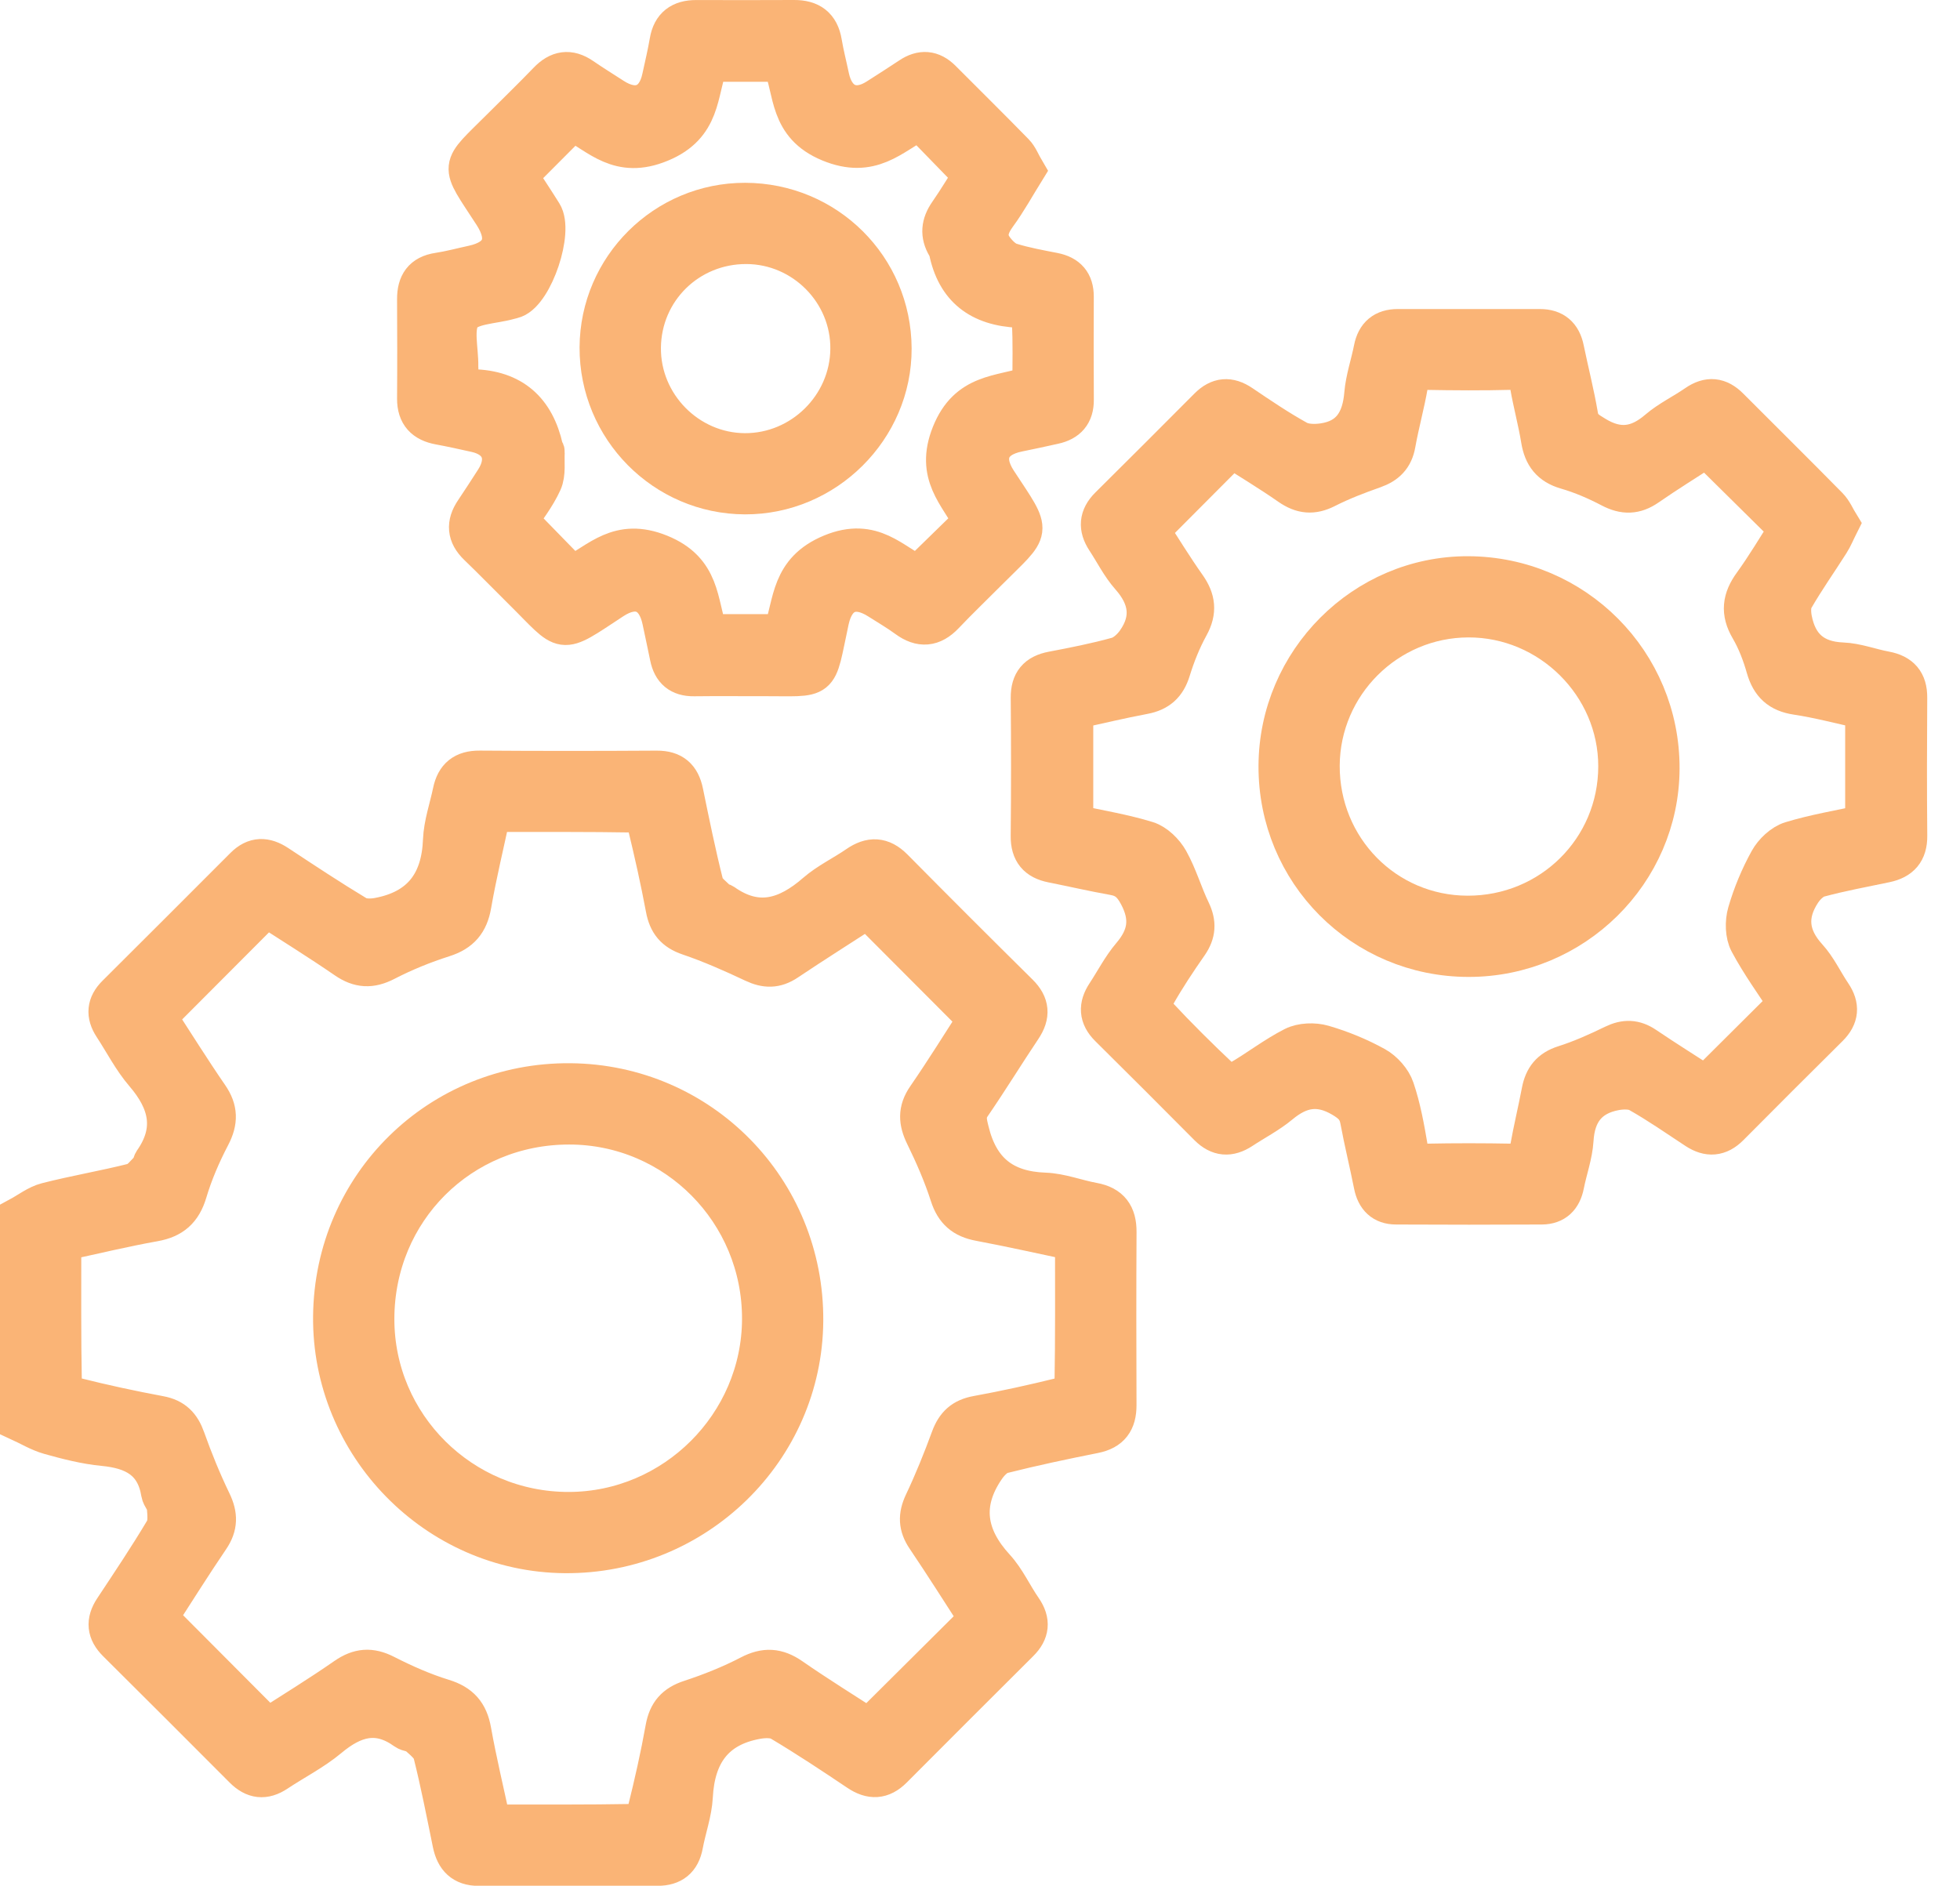 <?xml version="1.0" encoding="UTF-8"?> <svg xmlns="http://www.w3.org/2000/svg" width="53" height="51" viewBox="0 0 53 51" fill="none"><path d="M0.5 32.879C0.753 32.743 0.992 32.552 1.263 32.483C2.035 32.286 2.823 32.154 3.595 31.959C3.766 31.915 3.903 31.721 4.044 31.584C4.087 31.543 4.079 31.452 4.115 31.4C4.71 30.552 4.522 29.803 3.885 29.058C3.552 28.672 3.315 28.203 3.033 27.773C2.82 27.448 2.845 27.155 3.125 26.878C4.28 25.729 5.431 24.577 6.583 23.423C6.881 23.123 7.184 23.131 7.522 23.355C8.229 23.822 8.936 24.29 9.661 24.727C9.81 24.816 10.051 24.812 10.236 24.776C11.36 24.562 11.892 23.865 11.937 22.727C11.955 22.285 12.11 21.849 12.201 21.412C12.287 20.994 12.526 20.796 12.97 20.8C14.566 20.812 16.163 20.811 17.761 20.801C18.205 20.799 18.431 21.001 18.518 21.424C18.688 22.252 18.857 23.082 19.064 23.903C19.106 24.072 19.303 24.203 19.436 24.346C19.467 24.377 19.533 24.373 19.573 24.401C20.481 25.044 21.27 24.794 22.042 24.122C22.378 23.831 22.794 23.635 23.163 23.38C23.533 23.123 23.854 23.13 24.183 23.462C25.305 24.597 26.433 25.724 27.569 26.847C27.883 27.157 27.904 27.461 27.662 27.822C27.2 28.512 26.766 29.221 26.296 29.906C26.133 30.145 26.182 30.327 26.246 30.586C26.507 31.657 27.149 32.174 28.252 32.214C28.692 32.23 29.126 32.404 29.567 32.484C30.043 32.571 30.236 32.844 30.233 33.318C30.224 34.879 30.227 36.442 30.232 38.004C30.233 38.453 30.051 38.716 29.593 38.806C28.763 38.971 27.933 39.147 27.112 39.354C26.943 39.397 26.778 39.571 26.673 39.727C26.026 40.676 26.167 41.544 26.933 42.38C27.231 42.705 27.418 43.131 27.674 43.499C27.912 43.844 27.879 44.146 27.587 44.435C26.445 45.574 25.303 46.712 24.165 47.856C23.855 48.167 23.546 48.176 23.187 47.934C22.498 47.471 21.804 47.011 21.092 46.587C20.93 46.49 20.671 46.498 20.471 46.534C19.334 46.737 18.835 47.464 18.776 48.585C18.753 49.026 18.592 49.46 18.511 49.9C18.435 50.312 18.192 50.502 17.785 50.502C16.171 50.504 14.558 50.502 12.945 50.504C12.504 50.504 12.281 50.273 12.196 49.857C12.03 49.045 11.872 48.23 11.67 47.425C11.623 47.243 11.421 47.089 11.267 46.949C11.187 46.877 11.038 46.885 10.947 46.819C10.204 46.284 9.566 46.479 8.913 47.025C8.483 47.384 7.97 47.643 7.5 47.956C7.155 48.186 6.857 48.151 6.564 47.857C5.426 46.714 4.285 45.575 3.141 44.438C2.848 44.147 2.817 43.848 3.046 43.502C3.513 42.796 3.986 42.091 4.418 41.365C4.514 41.203 4.485 40.951 4.469 40.744C4.46 40.62 4.336 40.507 4.315 40.381C4.174 39.515 3.599 39.225 2.799 39.148C2.306 39.101 1.816 38.975 1.337 38.841C1.046 38.76 0.778 38.595 0.5 38.468C0.5 36.603 0.5 34.741 0.5 32.879ZM29.029 33.595C28.164 33.412 27.325 33.224 26.481 33.065C26.042 32.983 25.788 32.77 25.648 32.331C25.471 31.781 25.237 31.245 24.983 30.725C24.796 30.343 24.774 30.027 25.026 29.661C25.524 28.939 25.985 28.193 26.392 27.562C25.39 26.558 24.433 25.598 23.457 24.619C22.77 25.064 22.026 25.533 21.296 26.022C20.982 26.233 20.701 26.229 20.364 26.069C19.794 25.8 19.215 25.544 18.62 25.341C18.217 25.205 18.033 24.972 17.959 24.569C17.819 23.819 17.651 23.073 17.472 22.331C17.441 22.207 17.296 22.017 17.2 22.016C15.906 21.994 14.613 22.001 13.308 22.001C13.125 22.857 12.929 23.663 12.787 24.479C12.703 24.962 12.474 25.235 12.001 25.385C11.466 25.556 10.938 25.77 10.439 26.028C10.031 26.239 9.707 26.221 9.333 25.964C8.623 25.476 7.891 25.022 7.204 24.578C6.217 25.569 5.268 26.52 4.287 27.503C4.733 28.189 5.188 28.92 5.676 29.629C5.935 30.004 5.937 30.334 5.727 30.737C5.475 31.219 5.254 31.729 5.099 32.25C4.951 32.745 4.675 32.988 4.172 33.077C3.346 33.224 2.53 33.423 1.698 33.602C1.698 34.898 1.689 36.144 1.713 37.389C1.715 37.516 1.902 37.718 2.036 37.753C2.792 37.944 3.557 38.109 4.324 38.252C4.718 38.325 4.919 38.535 5.049 38.903C5.254 39.48 5.487 40.051 5.753 40.602C5.932 40.972 5.933 41.277 5.699 41.621C5.206 42.346 4.742 43.09 4.313 43.752C5.31 44.753 6.266 45.712 7.24 46.69C7.908 46.259 8.631 45.817 9.326 45.333C9.7 45.074 10.025 45.048 10.431 45.256C10.931 45.511 11.453 45.743 11.989 45.908C12.466 46.054 12.697 46.317 12.784 46.803C12.932 47.631 13.13 48.45 13.312 49.303C14.613 49.303 15.876 49.311 17.138 49.288C17.252 49.285 17.433 49.102 17.466 48.972C17.651 48.231 17.819 47.485 17.953 46.735C18.031 46.307 18.237 46.072 18.654 45.935C19.203 45.755 19.748 45.537 20.26 45.271C20.683 45.05 21.021 45.069 21.41 45.338C22.116 45.828 22.846 46.279 23.494 46.699C24.501 45.699 25.452 44.752 26.428 43.781C25.973 43.078 25.504 42.334 25.013 41.607C24.792 41.281 24.782 40.989 24.951 40.632C25.22 40.064 25.456 39.478 25.673 38.887C25.808 38.52 26.018 38.321 26.412 38.249C27.18 38.109 27.943 37.941 28.7 37.754C28.829 37.722 29.014 37.54 29.015 37.425C29.037 36.164 29.029 34.902 29.029 33.595Z" fill="#FAB476" stroke="#FAB476"></path><path d="M49.772 14.17C49.669 14.374 49.602 14.543 49.506 14.694C49.186 15.199 48.84 15.688 48.541 16.206C48.458 16.348 48.466 16.571 48.499 16.744C48.638 17.46 49.054 17.843 49.817 17.875C50.21 17.89 50.594 18.042 50.986 18.114C51.412 18.194 51.617 18.426 51.614 18.867C51.606 20.113 51.603 21.36 51.615 22.606C51.619 23.052 51.408 23.282 50.994 23.369C50.392 23.496 49.786 23.606 49.194 23.766C49.023 23.812 48.851 23.979 48.747 24.135C48.344 24.744 48.394 25.312 48.901 25.87C49.166 26.16 49.337 26.536 49.56 26.866C49.792 27.207 49.767 27.509 49.471 27.802C48.574 28.692 47.679 29.584 46.789 30.482C46.495 30.778 46.191 30.798 45.851 30.575C45.337 30.237 44.831 29.884 44.297 29.582C44.132 29.489 43.877 29.495 43.678 29.532C42.974 29.665 42.635 30.104 42.591 30.83C42.566 31.239 42.417 31.64 42.337 32.047C42.266 32.407 42.061 32.614 41.693 32.617C40.379 32.624 39.065 32.624 37.75 32.617C37.382 32.616 37.178 32.411 37.106 32.049C36.99 31.463 36.846 30.883 36.737 30.295C36.684 30.009 36.538 29.871 36.281 29.718C35.659 29.351 35.156 29.452 34.63 29.89C34.313 30.153 33.937 30.346 33.591 30.575C33.25 30.798 32.947 30.779 32.651 30.482C31.762 29.584 30.866 28.692 29.969 27.802C29.672 27.508 29.658 27.201 29.883 26.863C30.111 26.517 30.303 26.138 30.569 25.826C31.003 25.315 31.082 24.831 30.753 24.218C30.591 23.915 30.426 23.766 30.106 23.71C29.551 23.611 29 23.484 28.446 23.373C28.027 23.29 27.825 23.056 27.83 22.61C27.843 21.364 27.842 20.117 27.831 18.871C27.828 18.429 28.023 18.198 28.453 18.117C29.04 18.005 29.628 17.89 30.203 17.73C30.39 17.678 30.576 17.505 30.693 17.339C31.122 16.73 31.027 16.164 30.538 15.611C30.277 15.316 30.096 14.949 29.877 14.616C29.654 14.277 29.675 13.97 29.97 13.676C30.867 12.787 31.761 11.893 32.652 10.997C32.945 10.703 33.242 10.677 33.588 10.912C34.083 11.247 34.58 11.584 35.102 11.873C35.284 11.974 35.551 11.978 35.77 11.947C36.508 11.844 36.792 11.354 36.85 10.649C36.885 10.24 37.025 9.84 37.105 9.433C37.181 9.046 37.409 8.858 37.798 8.858C39.078 8.857 40.36 8.857 41.641 8.858C42.029 8.858 42.256 9.051 42.334 9.435C42.458 10.036 42.611 10.632 42.714 11.237C42.763 11.528 42.932 11.619 43.158 11.757C43.77 12.128 44.281 12.053 44.811 11.598C45.124 11.33 45.509 11.148 45.849 10.912C46.194 10.672 46.495 10.705 46.785 10.998C47.677 11.893 48.577 12.781 49.462 13.681C49.593 13.813 49.668 14.002 49.772 14.17ZM46.146 12.146C45.62 12.487 45.083 12.819 44.565 13.178C44.224 13.414 43.914 13.421 43.545 13.228C43.165 13.029 42.764 12.854 42.352 12.735C41.903 12.606 41.701 12.334 41.629 11.894C41.549 11.403 41.416 10.922 41.331 10.431C41.284 10.159 41.183 10.035 40.881 10.043C40.099 10.064 39.318 10.059 38.535 10.044C38.263 10.039 38.161 10.137 38.116 10.403C38.023 10.942 37.874 11.471 37.778 12.01C37.712 12.384 37.508 12.584 37.159 12.708C36.721 12.862 36.285 13.029 35.872 13.239C35.498 13.429 35.195 13.397 34.855 13.162C34.328 12.794 33.776 12.463 33.307 12.163C32.561 12.913 31.859 13.616 31.134 14.345C31.437 14.813 31.757 15.338 32.111 15.838C32.369 16.204 32.41 16.538 32.187 16.944C31.98 17.319 31.818 17.726 31.691 18.137C31.569 18.535 31.337 18.742 30.931 18.817C30.3 18.936 29.676 19.086 29.063 19.22C29.063 20.267 29.063 21.258 29.063 22.263C29.735 22.409 30.392 22.516 31.022 22.71C31.264 22.784 31.509 23.026 31.638 23.256C31.879 23.687 32.016 24.175 32.232 24.622C32.394 24.96 32.377 25.244 32.164 25.552C31.851 26.001 31.546 26.459 31.277 26.936C31.208 27.06 31.219 27.328 31.308 27.424C31.862 28.02 32.441 28.594 33.034 29.152C33.124 29.235 33.373 29.257 33.483 29.193C33.986 28.904 34.449 28.539 34.964 28.277C35.193 28.161 35.535 28.15 35.788 28.223C36.279 28.366 36.763 28.565 37.209 28.812C37.437 28.939 37.664 29.193 37.746 29.438C37.921 29.953 38.018 30.497 38.11 31.037C38.157 31.319 38.259 31.436 38.555 31.431C39.337 31.415 40.119 31.416 40.901 31.431C41.173 31.436 41.281 31.325 41.328 31.069C41.421 30.547 41.546 30.031 41.646 29.509C41.718 29.134 41.9 28.896 42.288 28.773C42.744 28.628 43.187 28.43 43.619 28.219C43.938 28.064 44.208 28.069 44.504 28.269C45.052 28.64 45.615 28.991 46.118 29.317C46.856 28.582 47.569 27.874 48.306 27.14C47.972 26.624 47.578 26.085 47.268 25.503C47.148 25.278 47.142 24.931 47.215 24.677C47.357 24.186 47.558 23.703 47.805 23.256C47.931 23.028 48.18 22.791 48.423 22.716C49.066 22.52 49.737 22.409 50.395 22.266C50.395 21.224 50.395 20.232 50.395 19.218C49.781 19.085 49.186 18.924 48.581 18.833C48.103 18.762 47.85 18.526 47.719 18.071C47.616 17.707 47.477 17.34 47.287 17.015C47.021 16.563 47.073 16.19 47.371 15.779C47.719 15.299 48.022 14.784 48.33 14.304C47.593 13.574 46.886 12.876 46.146 12.146Z" fill="#FAB476" stroke="#FAB476"></path><path d="M27.756 4.613C27.496 5.032 27.267 5.451 26.987 5.834C26.766 6.136 26.678 6.423 26.918 6.73C27.026 6.87 27.176 7.018 27.336 7.068C27.715 7.186 28.109 7.256 28.5 7.333C28.884 7.409 29.078 7.627 29.077 8.022C29.074 8.953 29.072 9.883 29.078 10.813C29.081 11.213 28.883 11.43 28.51 11.512C28.185 11.584 27.86 11.656 27.535 11.721C26.797 11.87 26.582 12.37 26.995 13.001C27.971 14.491 27.951 14.244 26.722 15.479C26.335 15.868 25.938 16.248 25.56 16.646C25.228 16.995 24.89 17.025 24.502 16.74C24.261 16.563 24.002 16.413 23.75 16.252C23.114 15.844 22.617 16.053 22.459 16.781C22.081 18.523 22.31 18.321 20.565 18.328C19.966 18.331 19.367 18.323 18.768 18.331C18.37 18.336 18.149 18.147 18.072 17.765C18.007 17.44 17.934 17.116 17.867 16.791C17.715 16.051 17.211 15.835 16.583 16.247C15.072 17.238 15.333 17.194 14.103 15.979C13.701 15.582 13.308 15.175 12.901 14.784C12.584 14.479 12.562 14.16 12.803 13.805C12.989 13.53 13.167 13.251 13.348 12.971C13.722 12.392 13.517 11.876 12.852 11.732C12.527 11.661 12.204 11.587 11.878 11.528C11.457 11.451 11.235 11.225 11.237 10.782C11.244 9.885 11.241 8.987 11.237 8.091C11.235 7.665 11.405 7.399 11.854 7.333C12.165 7.286 12.471 7.202 12.779 7.136C13.548 6.97 13.742 6.487 13.31 5.817C12.373 4.37 12.358 4.615 13.555 3.416C13.966 3.004 14.385 2.6 14.787 2.181C15.087 1.868 15.395 1.813 15.76 2.064C16.033 2.253 16.318 2.427 16.596 2.608C17.203 3.001 17.713 2.797 17.86 2.097C17.93 1.773 18.008 1.45 18.064 1.122C18.137 0.684 18.401 0.5 18.827 0.501C19.708 0.503 20.59 0.505 21.471 0.5C21.923 0.497 22.192 0.69 22.267 1.148C22.319 1.459 22.399 1.765 22.463 2.073C22.608 2.775 23.121 3.003 23.71 2.622C24.003 2.434 24.299 2.247 24.589 2.053C24.912 1.835 25.208 1.856 25.486 2.134C26.143 2.793 26.806 3.447 27.456 4.113C27.572 4.23 27.634 4.407 27.756 4.613ZM15.481 3.314C14.991 3.805 14.526 4.271 14.048 4.752C14.249 5.064 14.48 5.41 14.699 5.761C15.011 6.258 14.464 7.891 13.919 8.101C13.873 8.119 13.823 8.128 13.776 8.141C13.338 8.266 12.723 8.262 12.508 8.552C12.284 8.858 12.442 9.445 12.434 9.909C12.433 9.958 12.441 10.01 12.433 10.058C12.394 10.322 12.507 10.479 12.772 10.485C13.87 10.508 14.498 11.08 14.731 12.128C14.738 12.16 14.774 12.189 14.771 12.219C14.755 12.498 14.806 12.809 14.698 13.049C14.518 13.447 14.236 13.8 14.058 14.078C14.559 14.592 15.008 15.053 15.473 15.53C16.186 15.163 16.726 14.495 17.851 14.95C18.994 15.412 18.897 16.296 19.173 17.11C19.84 17.11 20.484 17.11 21.141 17.11C21.421 16.291 21.332 15.42 22.47 14.947C23.616 14.471 24.152 15.225 24.826 15.514C25.335 15.017 25.795 14.569 26.272 14.103C25.904 13.392 25.242 12.848 25.691 11.728C26.149 10.584 27.031 10.677 27.875 10.401C27.875 9.822 27.894 9.26 27.86 8.699C27.854 8.576 27.665 8.37 27.552 8.365C26.492 8.317 25.821 7.825 25.611 6.762C25.604 6.73 25.583 6.702 25.566 6.673C25.375 6.351 25.407 6.051 25.62 5.744C25.863 5.394 26.081 5.028 26.266 4.74C25.768 4.228 25.321 3.767 24.864 3.298C24.122 3.692 23.564 4.347 22.426 3.877C21.282 3.404 21.438 2.489 21.127 1.712C20.465 1.712 19.837 1.712 19.182 1.712C18.893 2.517 19.009 3.412 17.87 3.883C16.733 4.357 16.181 3.678 15.481 3.314Z" fill="#FAB476" stroke="#FAB476"></path><path d="M15.42 29.255C18.965 29.286 21.785 32.16 21.762 35.718C21.74 39.232 18.825 42.076 15.275 42.047C11.781 42.019 8.93 39.104 8.966 35.597C9.002 32.037 11.864 29.225 15.42 29.255ZM15.392 30.454C12.471 30.452 10.168 32.749 10.164 35.668C10.16 38.53 12.5 40.854 15.38 40.85C18.218 40.846 20.555 38.514 20.565 35.677C20.575 32.794 18.258 30.455 15.392 30.454Z" fill="#FAB476" stroke="#FAB476"></path><path d="M39.709 25.921C36.825 25.917 34.522 23.603 34.531 20.718C34.539 17.865 36.871 15.533 39.702 15.543C42.599 15.555 44.928 17.897 44.917 20.788C44.907 23.619 42.567 25.925 39.709 25.921ZM39.68 24.724C41.921 24.731 43.717 22.953 43.718 20.724C43.719 18.541 41.897 16.732 39.704 16.739C37.521 16.745 35.74 18.522 35.727 20.702C35.716 22.928 37.474 24.718 39.68 24.724Z" fill="#FAB476" stroke="#FAB476"></path><path d="M20.148 5.444C22.364 5.448 24.143 7.217 24.151 9.425C24.159 11.607 22.338 13.419 20.145 13.411C17.946 13.403 16.164 11.601 16.172 9.395C16.183 7.214 17.966 5.44 20.148 5.444ZM20.182 6.641C18.629 6.637 17.387 7.857 17.372 9.401C17.357 10.929 18.614 12.207 20.138 12.215C21.665 12.223 22.937 10.97 22.953 9.443C22.971 7.915 21.714 6.645 20.182 6.641Z" fill="#FAB476" stroke="#FAB476"></path></svg> 
